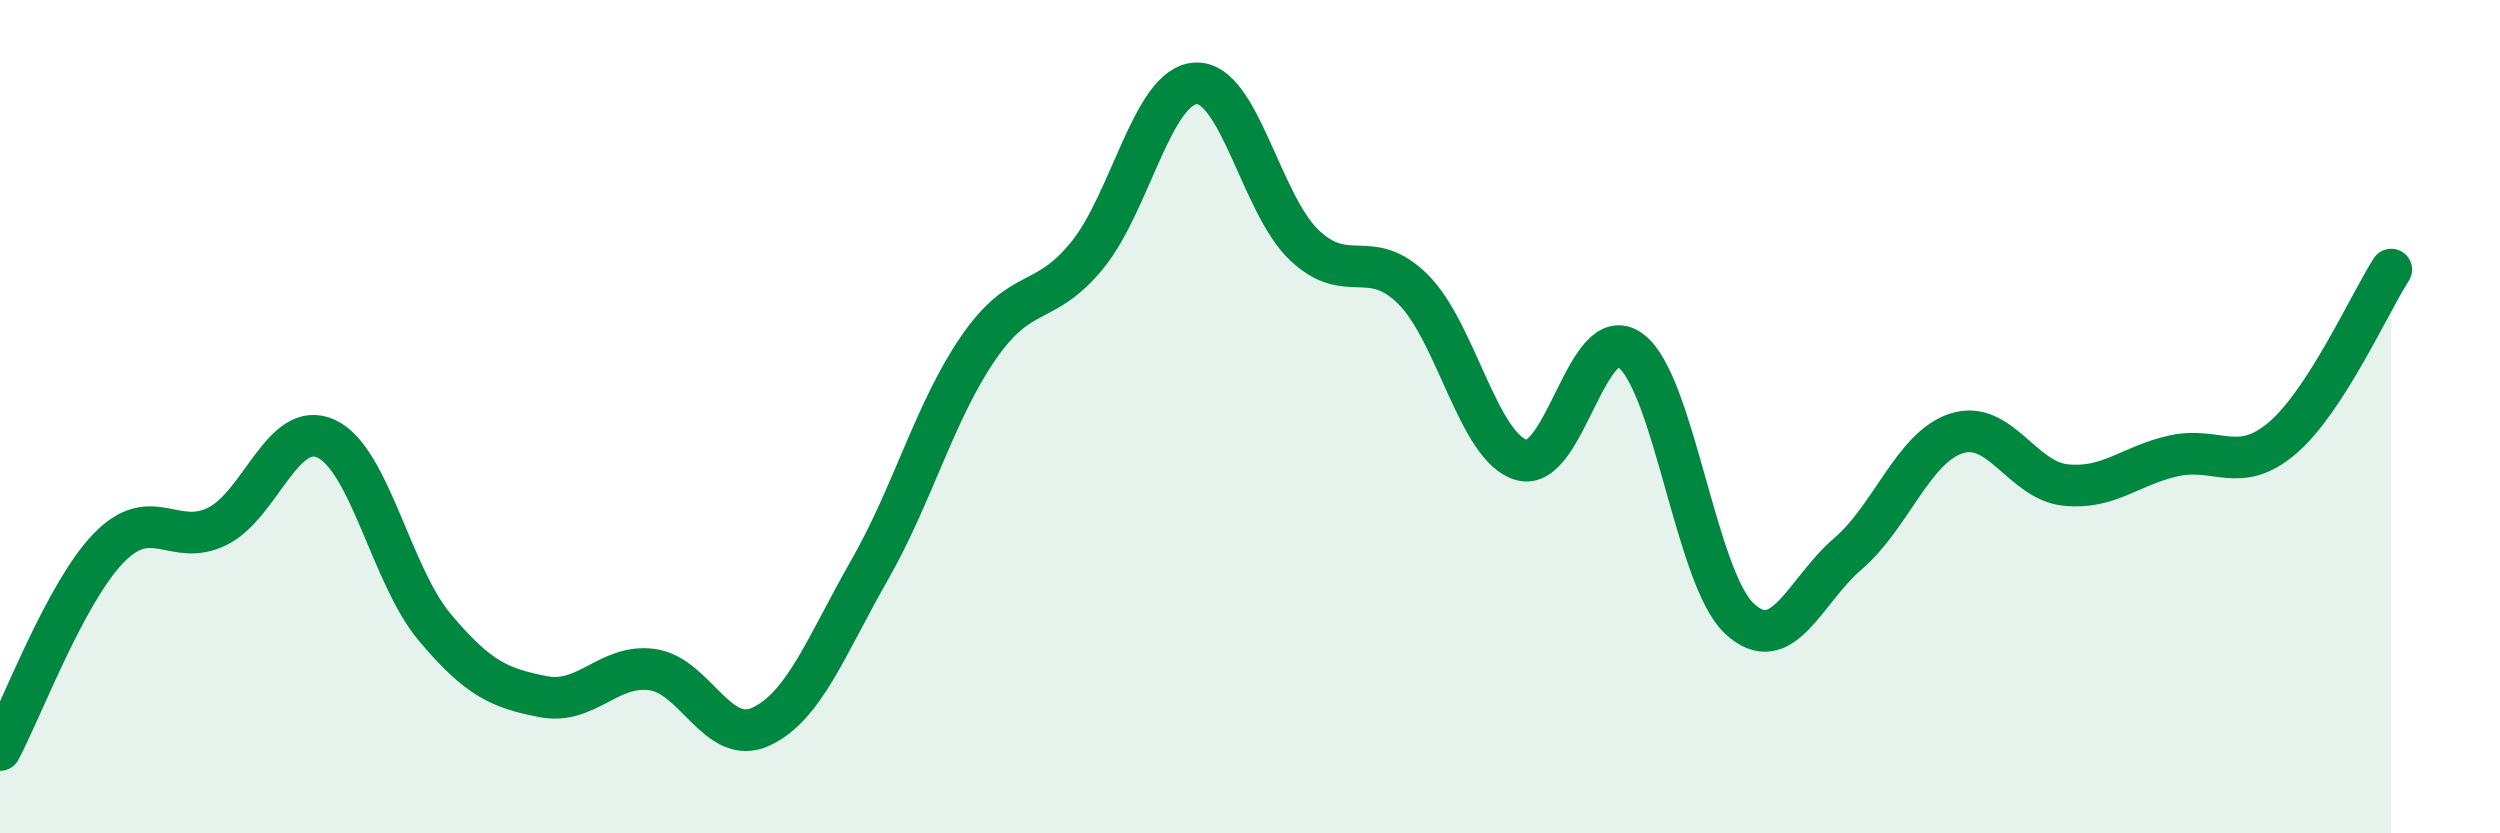 
    <svg width="60" height="20" viewBox="0 0 60 20" xmlns="http://www.w3.org/2000/svg">
      <path
        d="M 0,18 C 0.52,17.03 1.57,14.22 2.61,13.15 C 3.65,12.08 4.18,13.15 5.22,12.63 C 6.26,12.11 6.79,10.05 7.83,10.53 C 8.87,11.01 9.39,13.81 10.43,15.05 C 11.47,16.29 12,16.52 13.04,16.72 C 14.08,16.92 14.61,15.93 15.65,16.07 C 16.69,16.21 17.22,17.92 18.26,17.44 C 19.3,16.96 19.83,15.5 20.87,13.68 C 21.91,11.86 22.44,9.86 23.48,8.35 C 24.52,6.84 25.05,7.4 26.09,6.13 C 27.13,4.86 27.66,2.05 28.7,2 C 29.74,1.95 30.26,4.89 31.3,5.88 C 32.34,6.87 32.87,5.91 33.91,6.94 C 34.95,7.97 35.48,10.75 36.52,11.04 C 37.56,11.33 38.09,7.65 39.13,8.41 C 40.17,9.17 40.7,13.86 41.74,14.84 C 42.78,15.82 43.31,14.18 44.35,13.29 C 45.39,12.4 45.92,10.73 46.96,10.4 C 48,10.07 48.53,11.53 49.57,11.64 C 50.61,11.75 51.13,11.17 52.17,10.94 C 53.21,10.71 53.74,11.4 54.78,10.51 C 55.82,9.62 56.87,7.28 57.39,6.47L57.39 20L0 20Z"
        fill="#008740"
        opacity="0.1"
        stroke-linecap="round"
        stroke-linejoin="round"
      />
      <path
        d="M 0,18 C 0.52,17.03 1.57,14.22 2.61,13.15 C 3.65,12.08 4.18,13.15 5.22,12.63 C 6.26,12.11 6.79,10.05 7.83,10.53 C 8.87,11.01 9.39,13.81 10.43,15.05 C 11.47,16.29 12,16.52 13.04,16.72 C 14.08,16.92 14.61,15.93 15.65,16.07 C 16.69,16.21 17.22,17.92 18.26,17.44 C 19.3,16.96 19.83,15.5 20.87,13.68 C 21.91,11.86 22.44,9.86 23.48,8.35 C 24.52,6.84 25.05,7.4 26.09,6.13 C 27.13,4.86 27.66,2.05 28.7,2 C 29.74,1.95 30.26,4.89 31.3,5.88 C 32.34,6.87 32.87,5.91 33.91,6.94 C 34.95,7.97 35.48,10.75 36.52,11.04 C 37.56,11.33 38.09,7.65 39.13,8.41 C 40.17,9.17 40.7,13.86 41.74,14.84 C 42.78,15.82 43.31,14.18 44.35,13.29 C 45.39,12.4 45.92,10.73 46.96,10.4 C 48,10.07 48.53,11.53 49.57,11.64 C 50.61,11.75 51.13,11.17 52.17,10.94 C 53.21,10.71 53.74,11.4 54.78,10.51 C 55.82,9.62 56.87,7.28 57.39,6.47"
        stroke="#008740"
        stroke-width="1"
        fill="none"
        stroke-linecap="round"
        stroke-linejoin="round"
      />
    </svg>
  